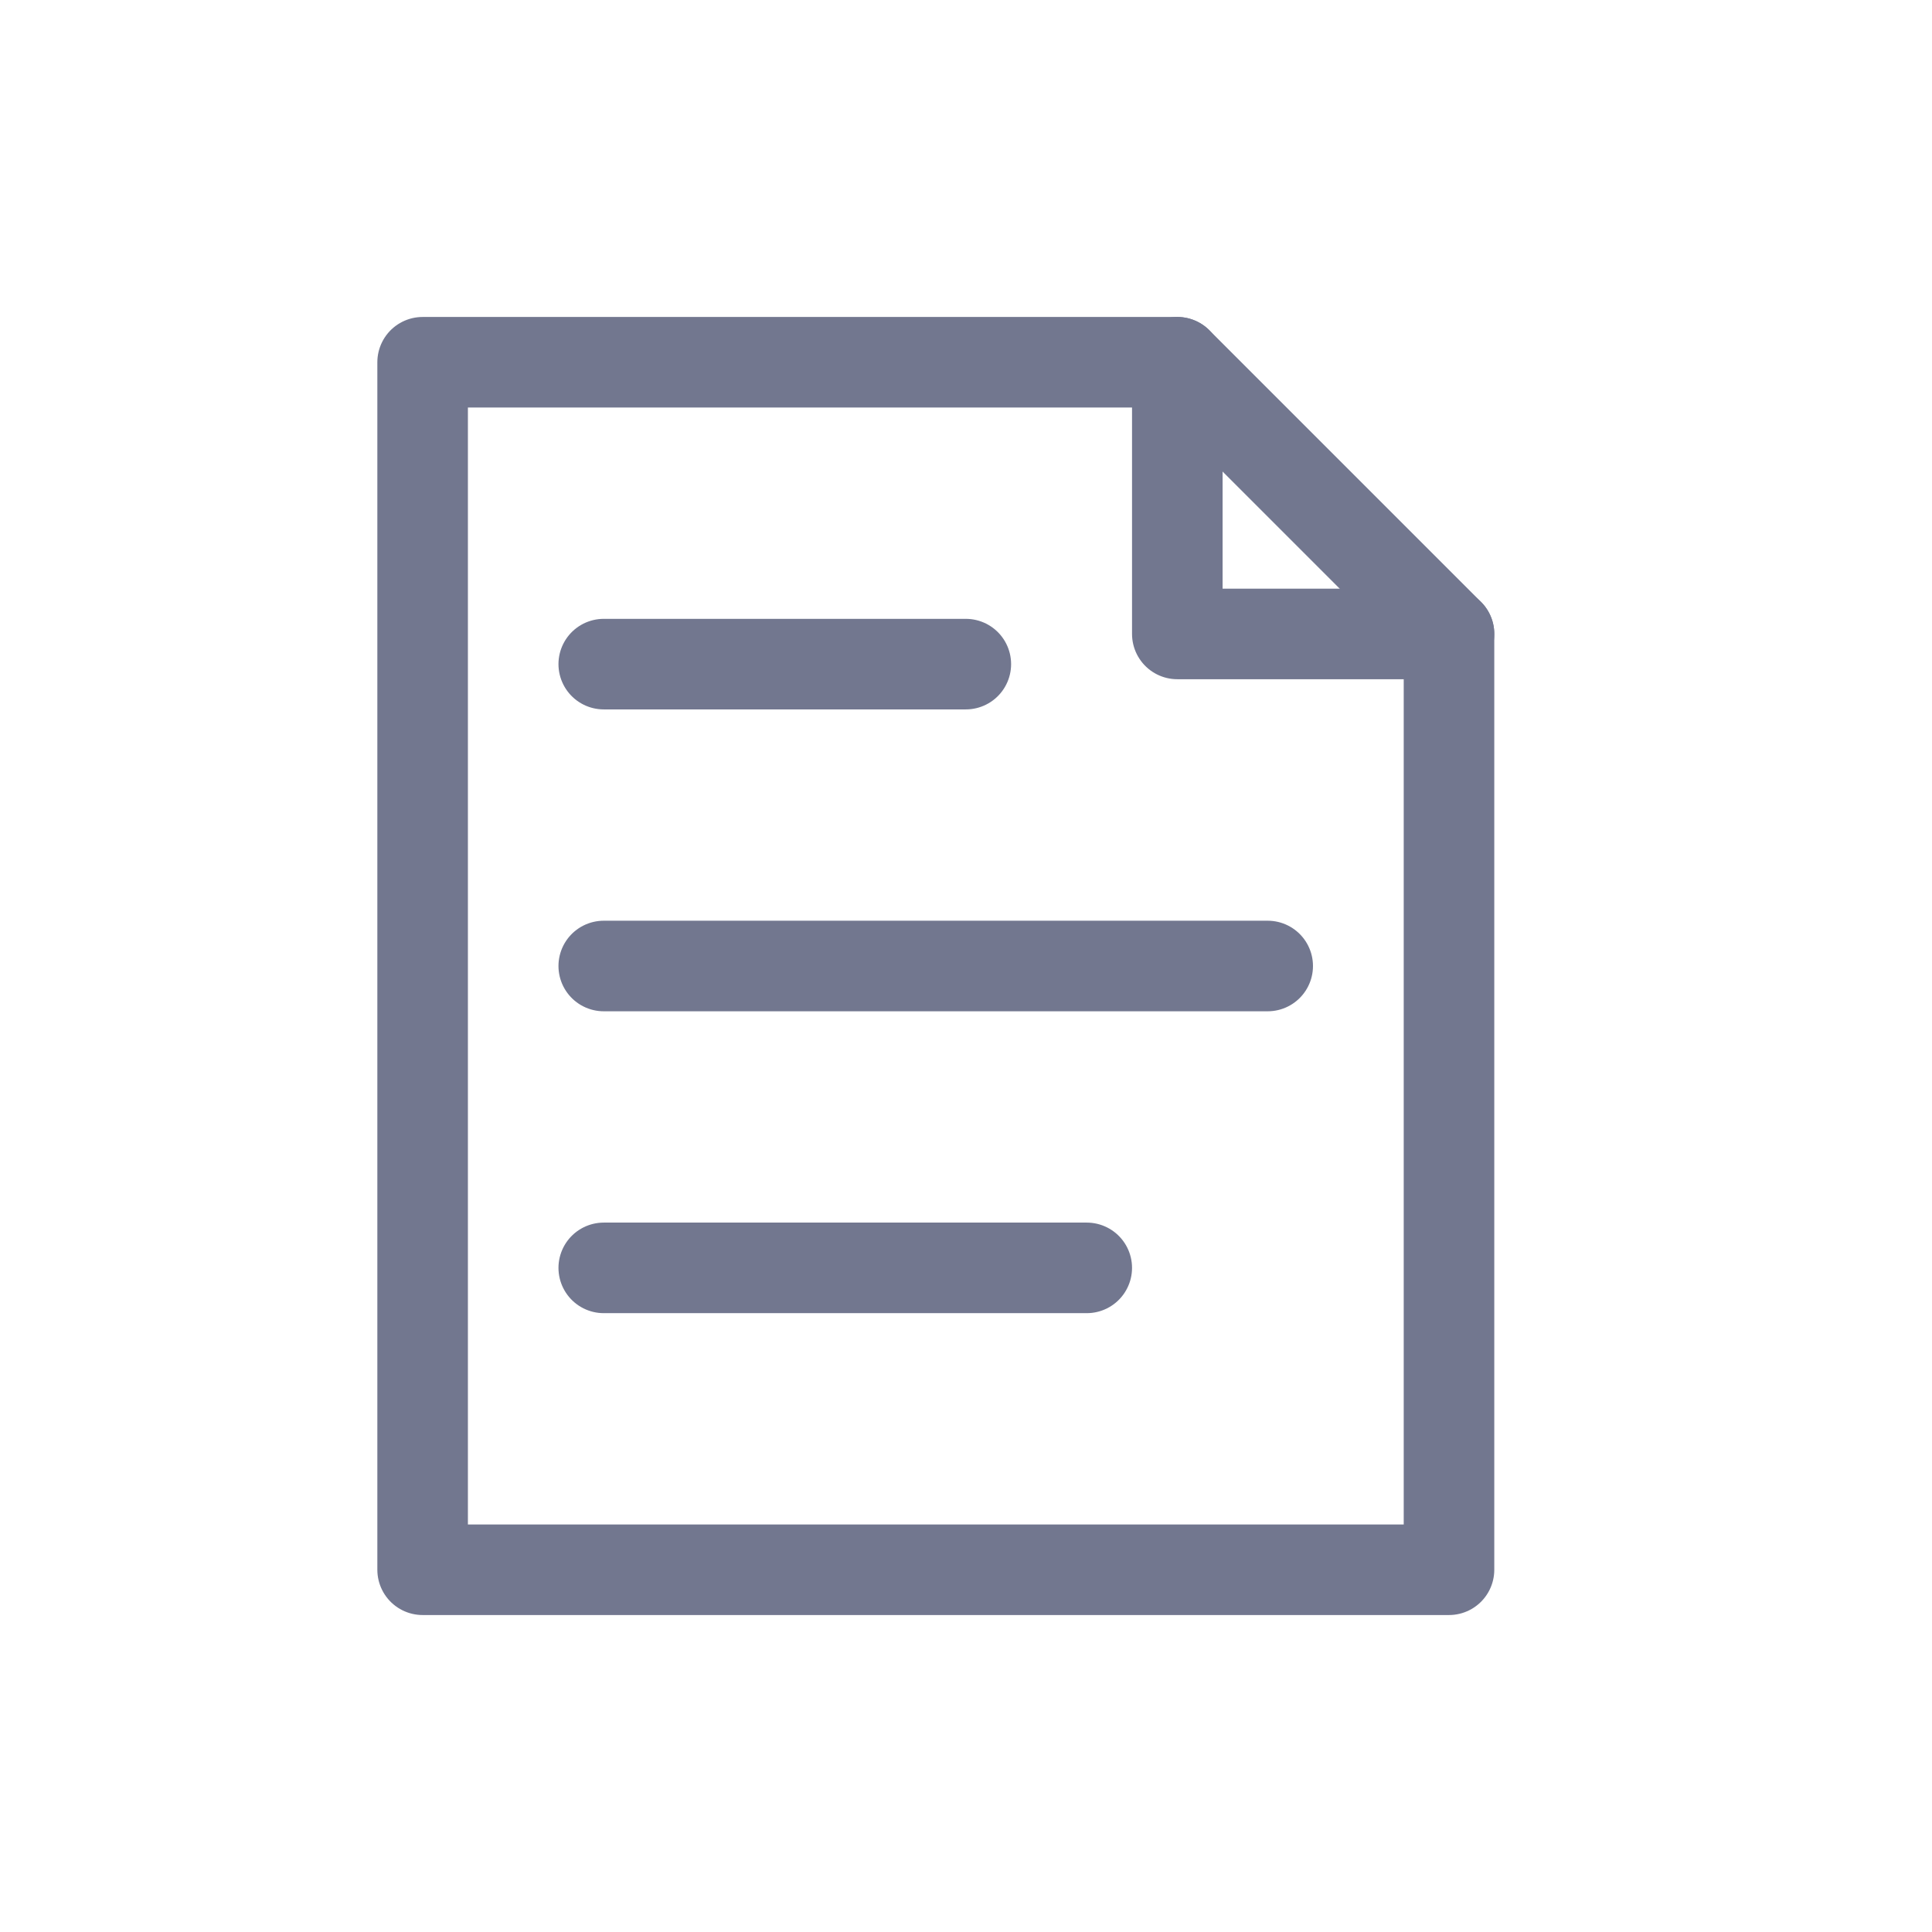 <?xml version="1.0" encoding="UTF-8"?>
<svg width="32px" height="32px" viewBox="0 0 32 32" version="1.1" xmlns="http://www.w3.org/2000/svg" xmlns:xlink="http://www.w3.org/1999/xlink">
    <title>切片</title>
    <g id="页面-1" stroke="none" stroke-width="1" fill="none" fill-rule="evenodd">
        <g id="简宜运web1.1版本规范" transform="translate(-507, -1468)">
            <g id="icon_globe" transform="translate(507, 1468)">
                <rect id="矩形" x="0" y="0" width="32" height="32"></rect>
                <polygon id="矩形" stroke="#72778F" stroke-width="1.5" stroke-linecap="round" stroke-linejoin="round" points="7 6 19.5 6 19.5 10.5 24 10.5 24 26 7 26"></polygon>
                <line x1="10" y1="11" x2="15.997" y2="11" id="路径-22" stroke="#72778F" stroke-width="1.5" stroke-linecap="round" stroke-linejoin="round"></line>
                <line x1="10" y1="16" x2="20.997" y2="16" id="路径-22备份" stroke="#72778F" stroke-width="1.5" stroke-linecap="round" stroke-linejoin="round"></line>
                <line x1="10" y1="21" x2="18" y2="21" id="路径-19" stroke="#72778F" stroke-width="1.5" stroke-linecap="round" stroke-linejoin="round"></line>
                <line x1="19.5" y1="6" x2="24" y2="10.5" id="路径-24" stroke="#72778F" stroke-width="1.5" stroke-linecap="round" stroke-linejoin="round"></line>
            </g>
        </g>
    </g>
</svg>